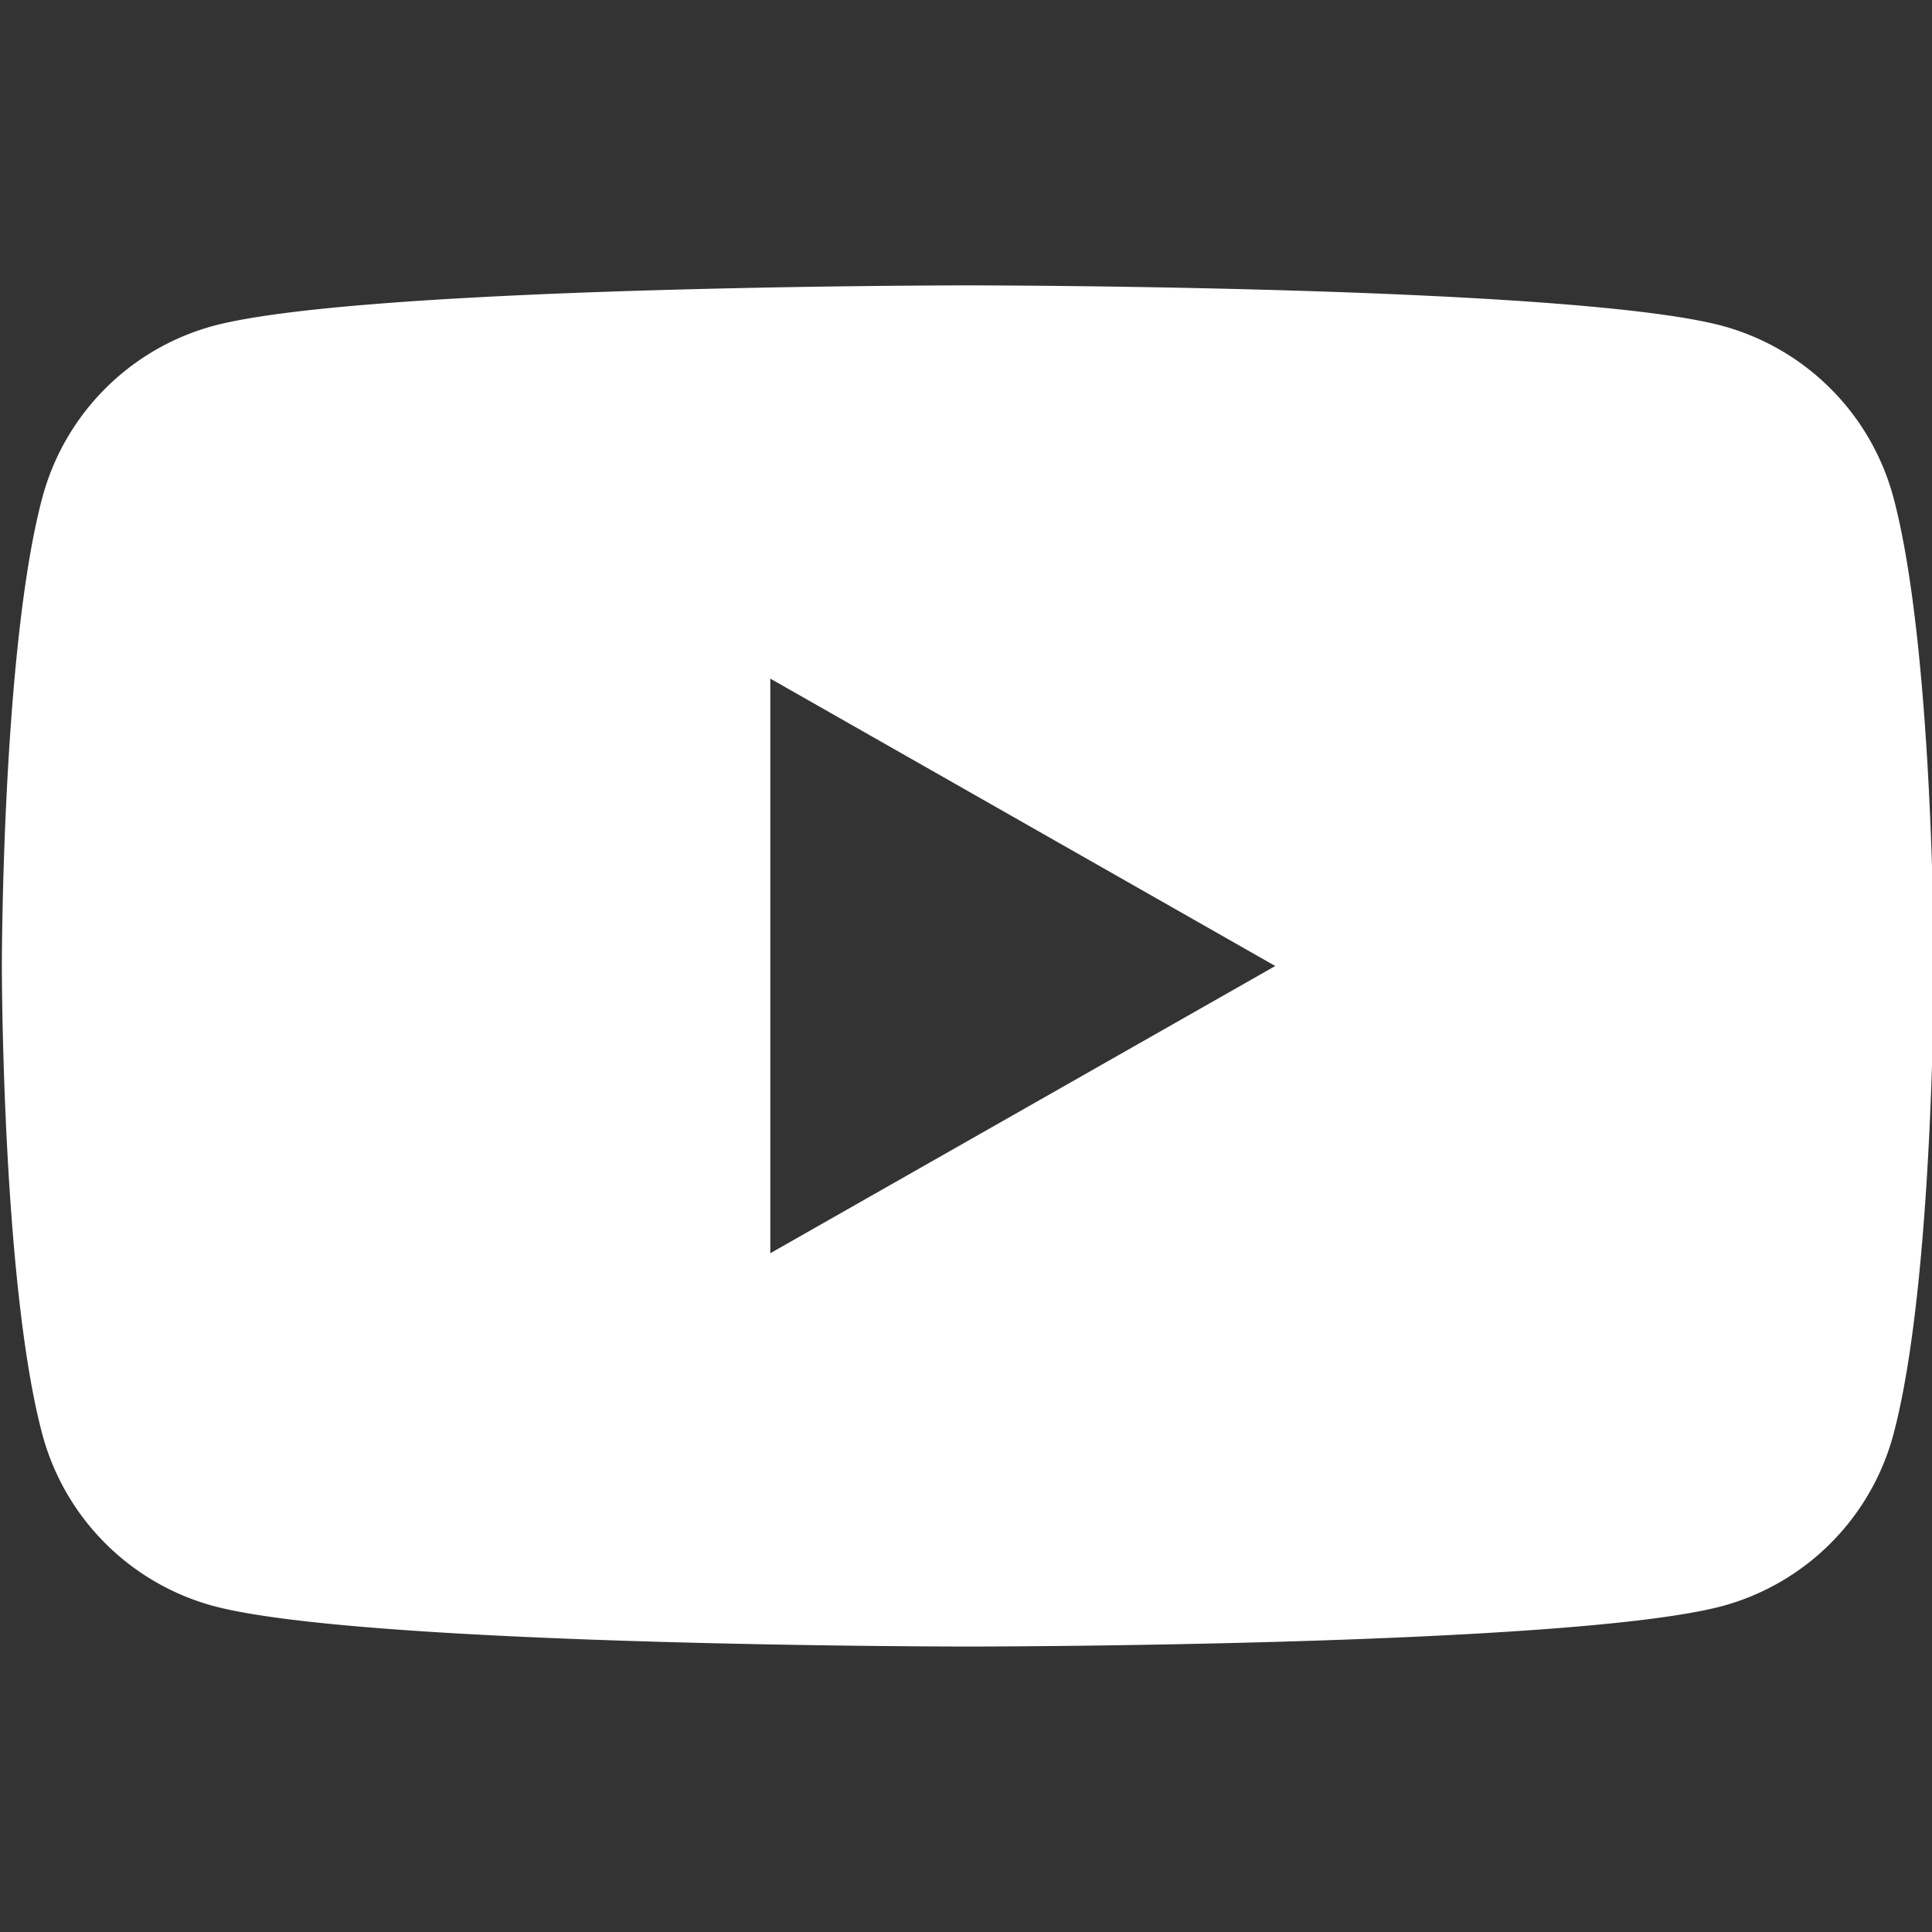 <svg xmlns="http://www.w3.org/2000/svg" width="24" height="24" fill="none" viewBox="0 0 24 24"><rect x="0" y="0" width="24" height="24" fill="#333333" stroke="none"/><g clip-path="url(#a)"><path fill="#fff" fill-rule="evenodd" d="M22.746 4.834c.373.374.64.84.776 1.35.501 1.885.501 5.815.501 5.815s0 3.93-.501 5.815A3.02 3.02 0 0 1 21.4 19.95c-1.877.504-9.377.504-9.377.504s-7.5 0-9.376-.505a3.02 3.02 0 0 1-2.122-2.135C.023 15.93.023 11.999.023 11.999s0-3.93.502-5.814a3.02 3.02 0 0 1 2.122-2.136c1.876-.504 9.376-.504 9.376-.504s7.5 0 9.377.504c.51.14.974.41 1.346.785M15.842 12 9.569 8.43v7.138z" clip-rule="evenodd"/></g><defs><clipPath id="a"><path fill="#fff" d="M0 0h24v24H0z"/></clipPath></defs></svg>
